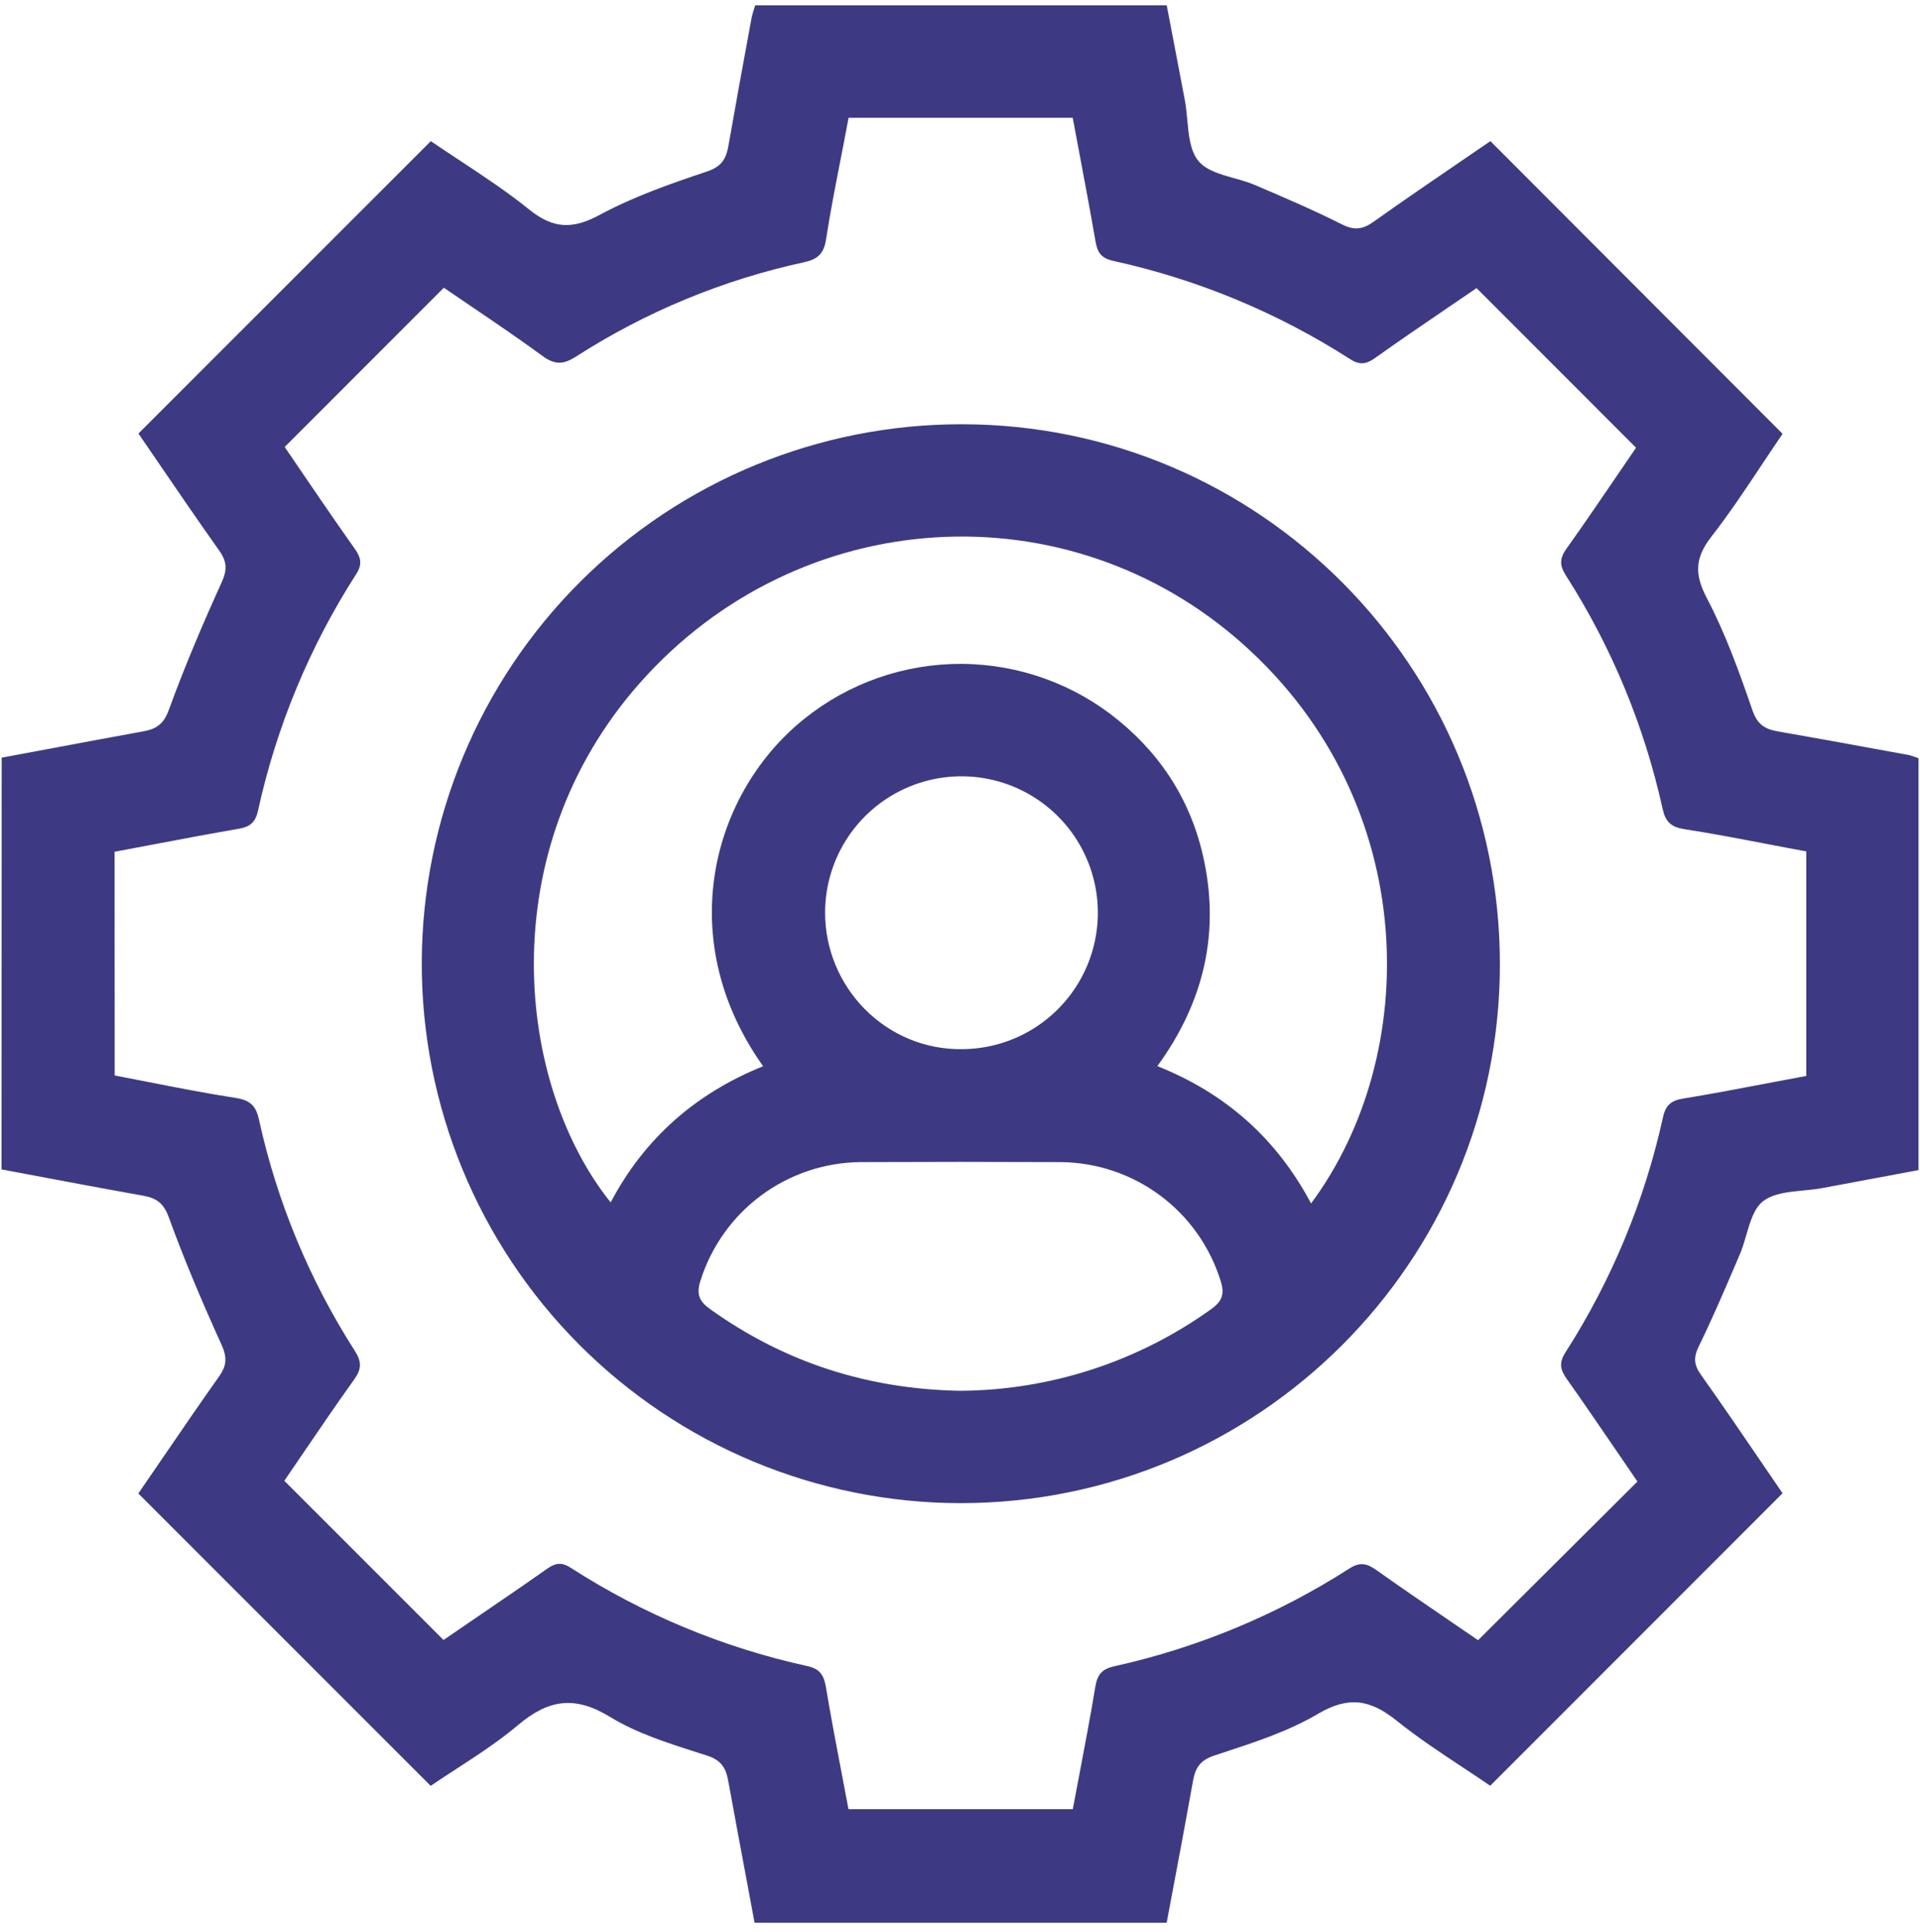 <svg width="167" height="168" viewBox="0 0 167 168" fill="none" xmlns="http://www.w3.org/2000/svg">
    <path fill-rule="evenodd" clip-rule="evenodd" d="M4.573 65.059C3.098 65.334 1.622 65.61 0.146 65.884L0.133 101.687C0.511 101.758 0.889 101.83 1.267 101.901C4.991 102.604 8.711 103.305 12.439 103.972C13.572 104.175 14.219 104.589 14.675 105.836C16.043 109.603 17.617 113.289 19.268 116.935C19.765 118.032 19.729 118.747 19.05 119.703C17.455 121.947 15.903 124.217 14.375 126.452C13.588 127.603 12.808 128.745 12.031 129.868L37.461 155.294C38.176 154.804 38.927 154.317 39.692 153.82C41.486 152.655 43.361 151.437 45.057 150.009C47.694 147.786 49.98 147.414 53.061 149.298C55.376 150.712 58.06 151.566 60.69 152.403C60.956 152.487 61.222 152.572 61.486 152.657C62.766 153.071 63.145 153.763 63.347 154.896C63.828 157.538 64.322 160.177 64.815 162.816C65.088 164.276 65.361 165.736 65.632 167.196H101.475L101.664 166.194C102.375 162.428 103.085 158.665 103.76 154.896C103.962 153.76 104.351 153.078 105.62 152.657C105.862 152.577 106.104 152.498 106.347 152.418C109.195 151.484 112.089 150.534 114.64 149.03C117.32 147.45 119.21 147.799 121.495 149.637C123.349 151.125 125.339 152.439 127.244 153.697C128.056 154.234 128.853 154.76 129.617 155.285L155.046 129.849C154.424 128.941 153.796 128.021 153.163 127.093C151.469 124.607 149.735 122.064 147.952 119.556C147.332 118.685 147.287 118.055 147.757 117.075C148.867 114.813 149.859 112.501 150.851 110.19C151.011 109.817 151.171 109.444 151.331 109.071C151.554 108.553 151.723 107.972 151.891 107.395C152.233 106.223 152.57 105.064 153.348 104.459C154.229 103.775 155.544 103.647 156.856 103.519C157.417 103.465 157.977 103.411 158.503 103.313L166.869 101.749V65.933C166.594 65.824 166.313 65.731 166.027 65.655C165.125 65.491 164.223 65.326 163.32 65.161C160.44 64.633 157.56 64.106 154.674 63.608C153.538 63.413 152.862 63.031 152.425 61.764C151.282 58.441 150.084 55.105 148.452 51.997C147.375 49.941 147.417 48.514 148.847 46.676C150.421 44.655 151.839 42.521 153.21 40.46C153.83 39.528 154.439 38.611 155.049 37.725L129.633 12.273C128.839 12.817 128.037 13.365 127.229 13.916C124.668 15.664 122.051 17.45 119.468 19.288C118.508 19.967 117.78 20.046 116.7 19.501C114.297 18.29 111.816 17.228 109.337 16.167L109.156 16.089C108.595 15.849 107.97 15.673 107.347 15.499C106.12 15.154 104.904 14.813 104.227 13.984C103.519 13.118 103.394 11.773 103.268 10.428C103.213 9.831 103.158 9.235 103.051 8.679C102.732 7 102.411 5.321 102.091 3.649C101.887 2.583 101.683 1.521 101.481 0.463H65.691C65.572 0.794 65.471 1.13 65.387 1.472C65.332 1.772 65.277 2.072 65.222 2.373C64.591 5.8 63.96 9.228 63.36 12.662C63.164 13.791 62.785 14.477 61.509 14.908C58.336 15.972 55.127 17.088 52.189 18.671C49.819 19.954 48.132 19.918 46.02 18.214C44.076 16.647 41.981 15.266 39.966 13.938C39.116 13.377 38.279 12.826 37.474 12.273L12.041 37.699C12.662 38.603 13.287 39.517 13.916 40.438C15.594 42.892 17.303 45.394 19.059 47.864C19.738 48.821 19.781 49.533 19.282 50.633C17.623 54.285 16.056 57.974 14.685 61.731C14.232 62.978 13.588 63.393 12.453 63.599C9.823 64.077 7.198 64.568 4.573 65.059ZM12.823 94.073C11.876 93.888 10.928 93.701 9.975 93.52L9.968 74.067C11.046 73.867 12.123 73.662 13.2 73.458C15.714 72.981 18.227 72.505 20.741 72.073C21.727 71.903 22.206 71.544 22.438 70.506C24.042 63.185 26.939 56.208 30.994 49.905C31.52 49.072 31.405 48.495 30.867 47.734C28.834 44.861 26.851 41.941 24.949 39.142L24.762 38.868L38.606 25.021C39.368 25.543 40.146 26.071 40.935 26.605C42.999 28.004 45.133 29.45 47.211 30.971C48.279 31.752 49.036 31.69 50.09 31.014C56.166 27.11 62.893 24.328 69.951 22.801C71.077 22.553 71.655 22.099 71.847 20.826C72.2 18.544 72.644 16.273 73.089 13.99C73.332 12.746 73.576 11.499 73.806 10.243H93.304C93.473 11.148 93.643 12.051 93.813 12.951C94.318 15.632 94.82 18.296 95.282 20.966C95.449 21.926 95.746 22.442 96.816 22.683C104.136 24.286 111.113 27.178 117.421 31.223C118.234 31.748 118.802 31.7 119.592 31.138C121.709 29.63 123.857 28.168 125.954 26.741C126.788 26.173 127.615 25.611 128.428 25.053L128.469 25.093C133.09 29.715 137.664 34.288 142.302 38.933C141.778 39.697 141.247 40.477 140.709 41.267C139.272 43.378 137.784 45.562 136.25 47.714C135.649 48.553 135.639 49.157 136.188 50.022C140.169 56.24 143.021 63.113 144.61 70.323C144.861 71.446 145.318 71.913 146.493 72.099C148.819 72.46 151.129 72.902 153.46 73.348C154.668 73.579 155.883 73.812 157.109 74.035V93.562C155.94 93.777 154.772 94 153.603 94.222C151.223 94.675 148.841 95.129 146.451 95.521C145.38 95.681 144.884 96.076 144.646 97.153C143.046 104.419 140.173 111.344 136.158 117.607C135.584 118.505 135.705 119.106 136.279 119.915C137.733 121.97 139.154 124.05 140.563 126.113C141.185 127.024 141.804 127.931 142.423 128.83L128.562 142.629C127.826 142.124 127.083 141.617 126.337 141.107C124.133 139.603 121.895 138.076 119.686 136.508C118.874 135.934 118.263 135.819 117.375 136.391C111.111 140.406 104.188 143.284 96.924 144.894C95.837 145.136 95.445 145.619 95.269 146.686C94.84 149.274 94.348 151.858 93.851 154.469C93.67 155.416 93.489 156.366 93.311 157.322H73.799C73.607 156.291 73.41 155.258 73.212 154.221C72.737 151.738 72.26 149.238 71.841 146.729C71.665 145.684 71.335 145.123 70.228 144.881C62.908 143.279 55.934 140.382 49.633 136.325C48.873 135.839 48.331 135.891 47.6 136.407C45.605 137.812 43.584 139.19 41.593 140.547C40.577 141.24 39.569 141.927 38.577 142.609L24.73 128.765C25.266 127.983 25.806 127.19 26.351 126.389C27.8 124.262 29.281 122.086 30.811 119.951C31.441 119.067 31.474 118.433 30.883 117.5C26.923 111.329 24.091 104.504 22.52 97.342C22.268 96.17 21.762 95.671 20.529 95.478C17.955 95.08 15.398 94.578 12.823 94.073ZM50.356 116.903C59.135 125.718 71.057 130.685 83.498 130.711C109.42 130.733 130.436 109.77 130.459 83.9C130.485 57.958 109.55 36.922 83.69 36.893C71.249 36.868 59.308 41.785 50.492 50.564C41.677 59.343 36.711 71.265 36.685 83.706C36.66 96.147 41.577 108.088 50.356 116.903ZM108.16 56.052C123.659 69.906 123.636 91.734 114.036 104.648C111.026 98.994 106.619 95.087 100.665 92.707C104.755 87.102 106.159 80.975 104.615 74.326C103.446 69.292 100.691 65.202 96.558 62.071C92.578 59.084 87.692 57.557 82.719 57.745C77.746 57.933 72.989 59.824 69.246 63.103C61.718 69.723 58.737 81.974 66.376 92.717C60.53 95.07 56.054 98.978 53.116 104.56C44.88 94.287 42.69 74.035 55.653 59.391C69.458 43.794 92.834 42.341 108.16 56.052ZM105.382 113.814C99.001 118.408 91.347 120.899 83.485 120.94C75.513 120.794 68.256 118.492 61.751 113.827C60.807 113.152 60.559 112.528 60.918 111.392C61.847 108.42 63.693 105.819 66.192 103.961C68.691 102.104 71.714 101.086 74.828 101.054C80.634 101.028 86.44 101.028 92.246 101.054C95.36 101.076 98.386 102.087 100.888 103.941C103.39 105.795 105.238 108.397 106.165 111.369C106.521 112.476 106.342 113.116 105.382 113.814ZM83.602 91.232C77.08 91.281 71.739 85.898 71.766 79.297C71.78 76.953 72.488 74.665 73.801 72.724C75.115 70.782 76.974 69.272 79.144 68.386C81.314 67.5 83.699 67.277 85.996 67.745C88.293 68.213 90.4 69.351 92.051 71.015C93.701 72.68 94.822 74.796 95.271 77.097C95.72 79.398 95.477 81.78 94.573 83.943C93.669 86.106 92.145 87.953 90.192 89.25C88.24 90.547 85.946 91.237 83.602 91.232Z" fill="#3d3a83">
    </path>
</svg>